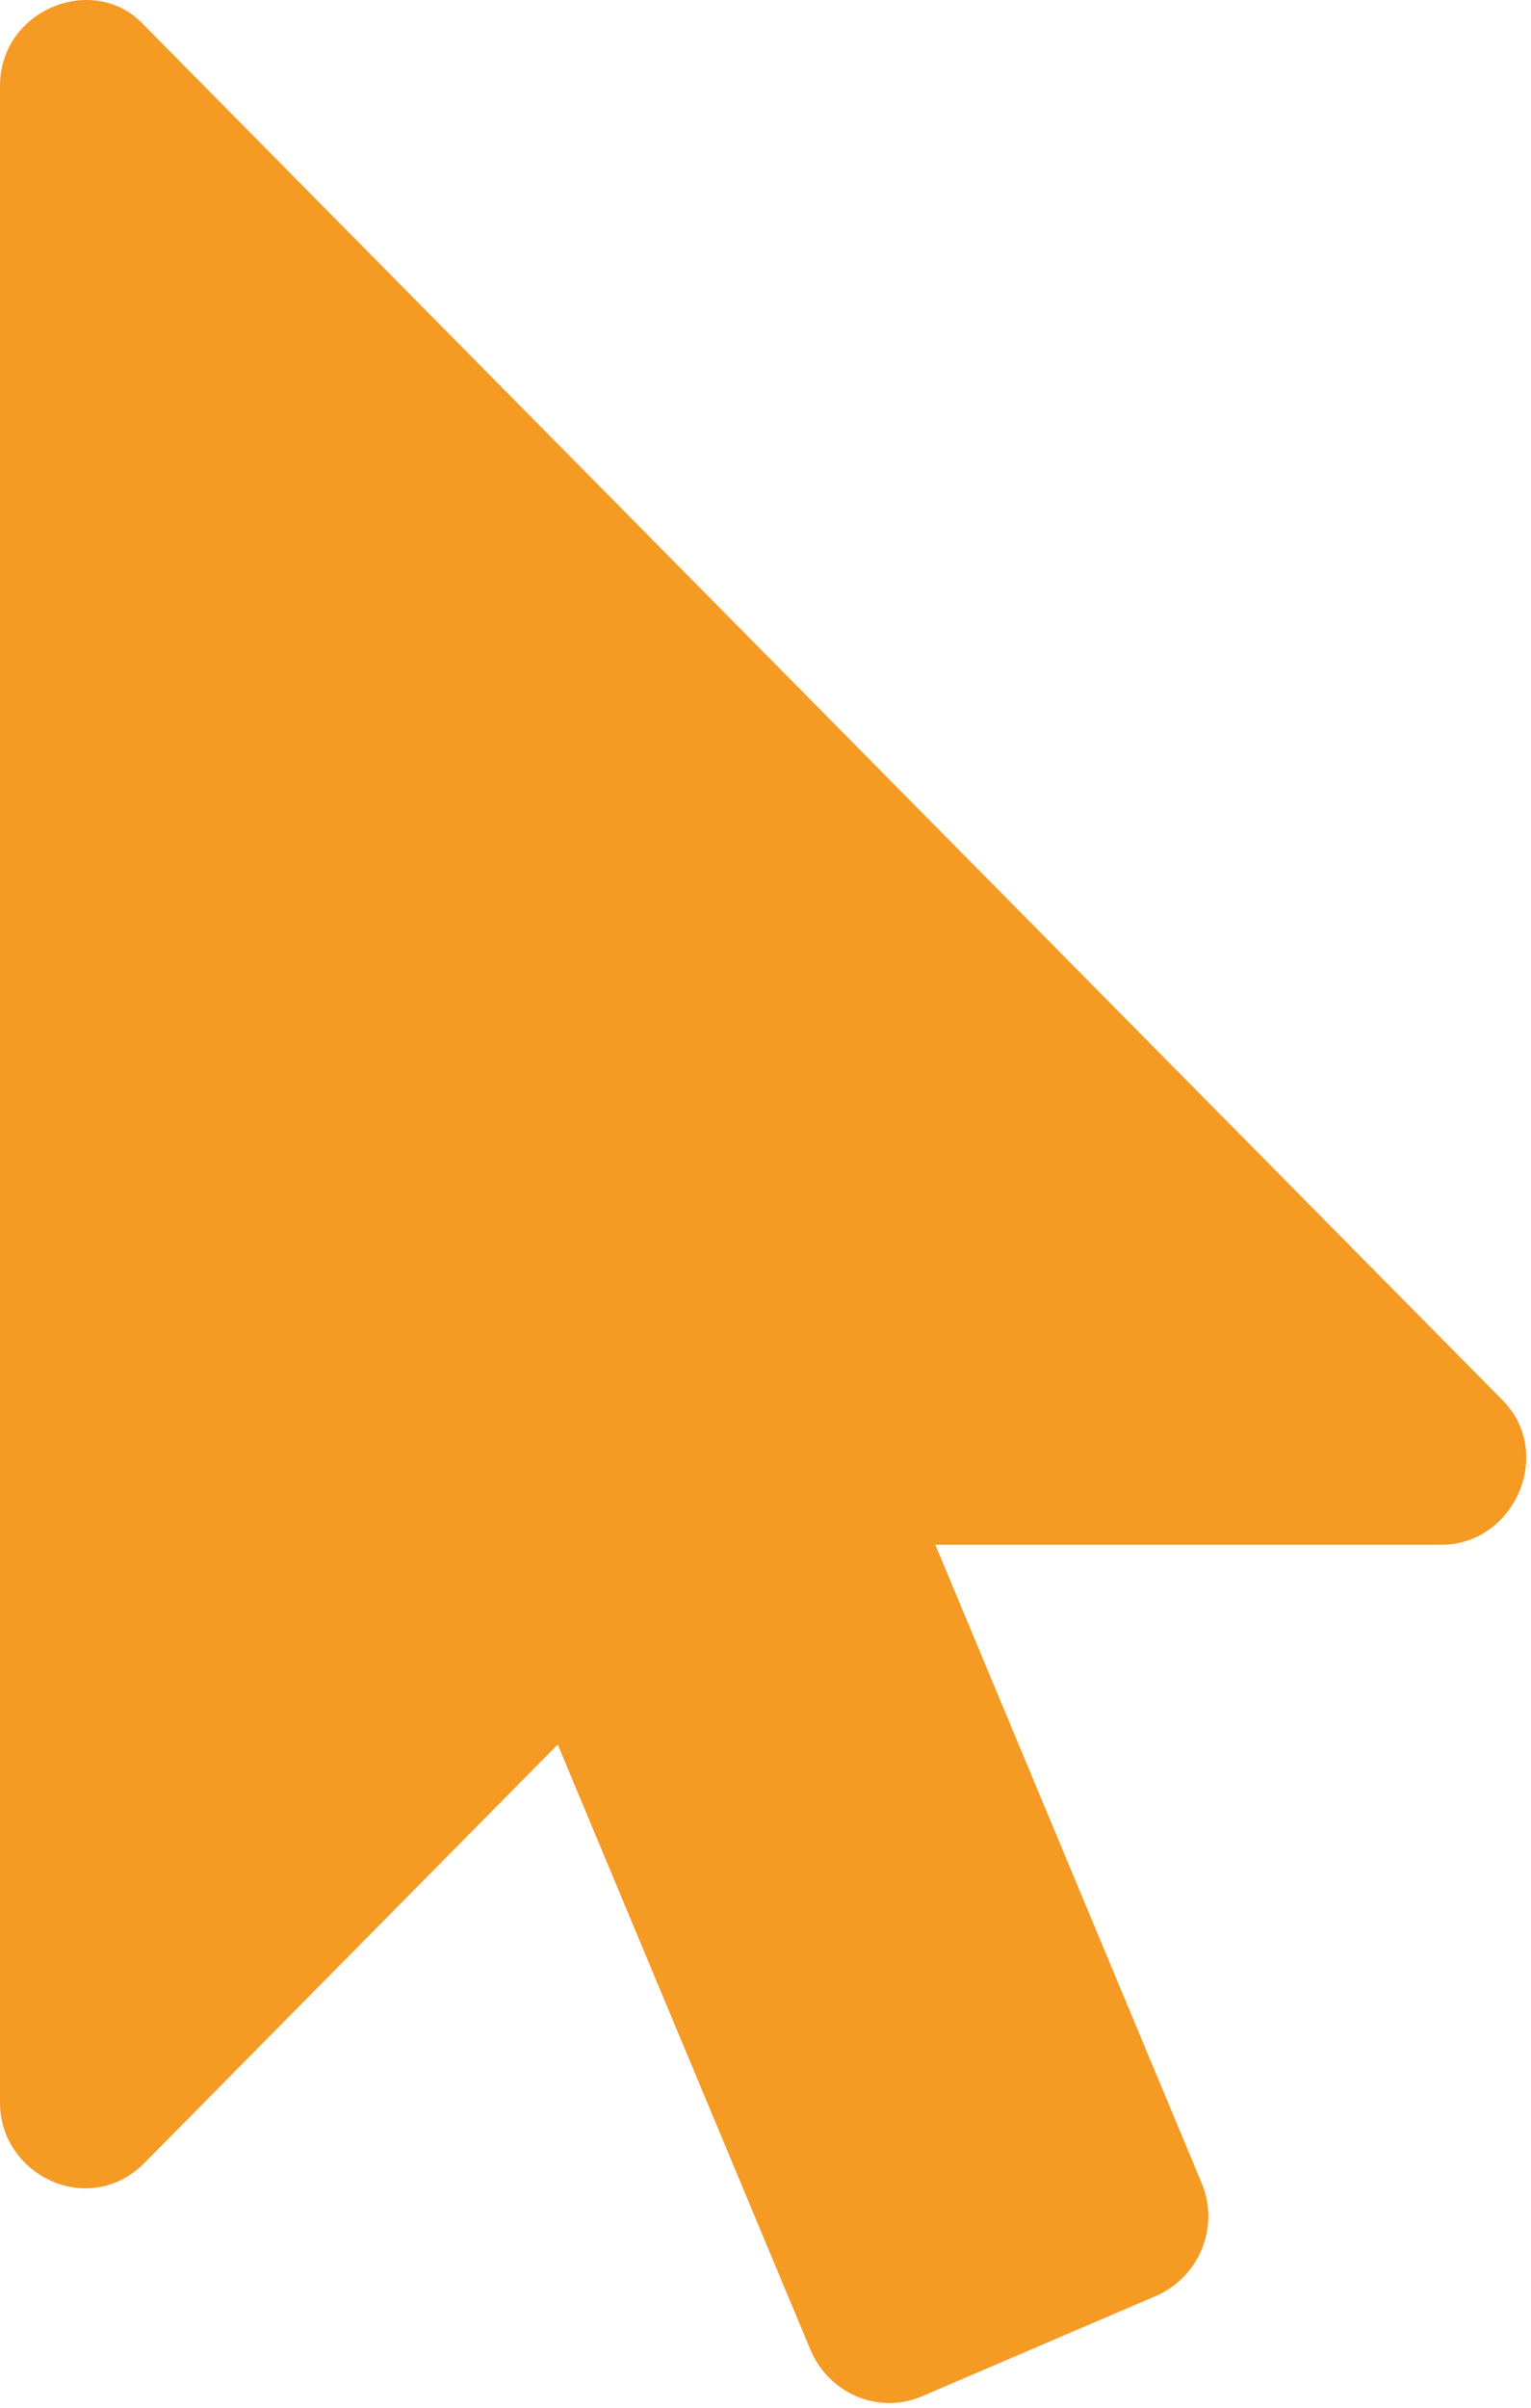 ﻿<?xml version="1.0" encoding="utf-8"?>
<svg version="1.1" xmlns:xlink="http://www.w3.org/1999/xlink" width="14px" height="22px" xmlns="http://www.w3.org/2000/svg">
  <g transform="matrix(1 0 0 1 -1137 -1859 )">
    <path d="M 13.725 12.779  C 14.225 13.258  13.856 14.115  13.18 14.115  L 8.553 14.115  L 10.988 19.947  C 11.157 20.351  10.964 20.804  10.576 20.976  L 8.432 21.895  C 8.032 22.066  7.584 21.87  7.414 21.478  L 5.1 15.94  L 1.321 19.763  C 0.817 20.272  0 19.88  0 19.211  L 0 0.785  C 0 0.081  0.869 -0.261  1.32 0.233  L 13.725 12.779  Z " fill-rule="nonzero" fill="#f59a23" stroke="none" transform="matrix(1 0 0 1 1137 1859 )" />
  </g>
</svg>